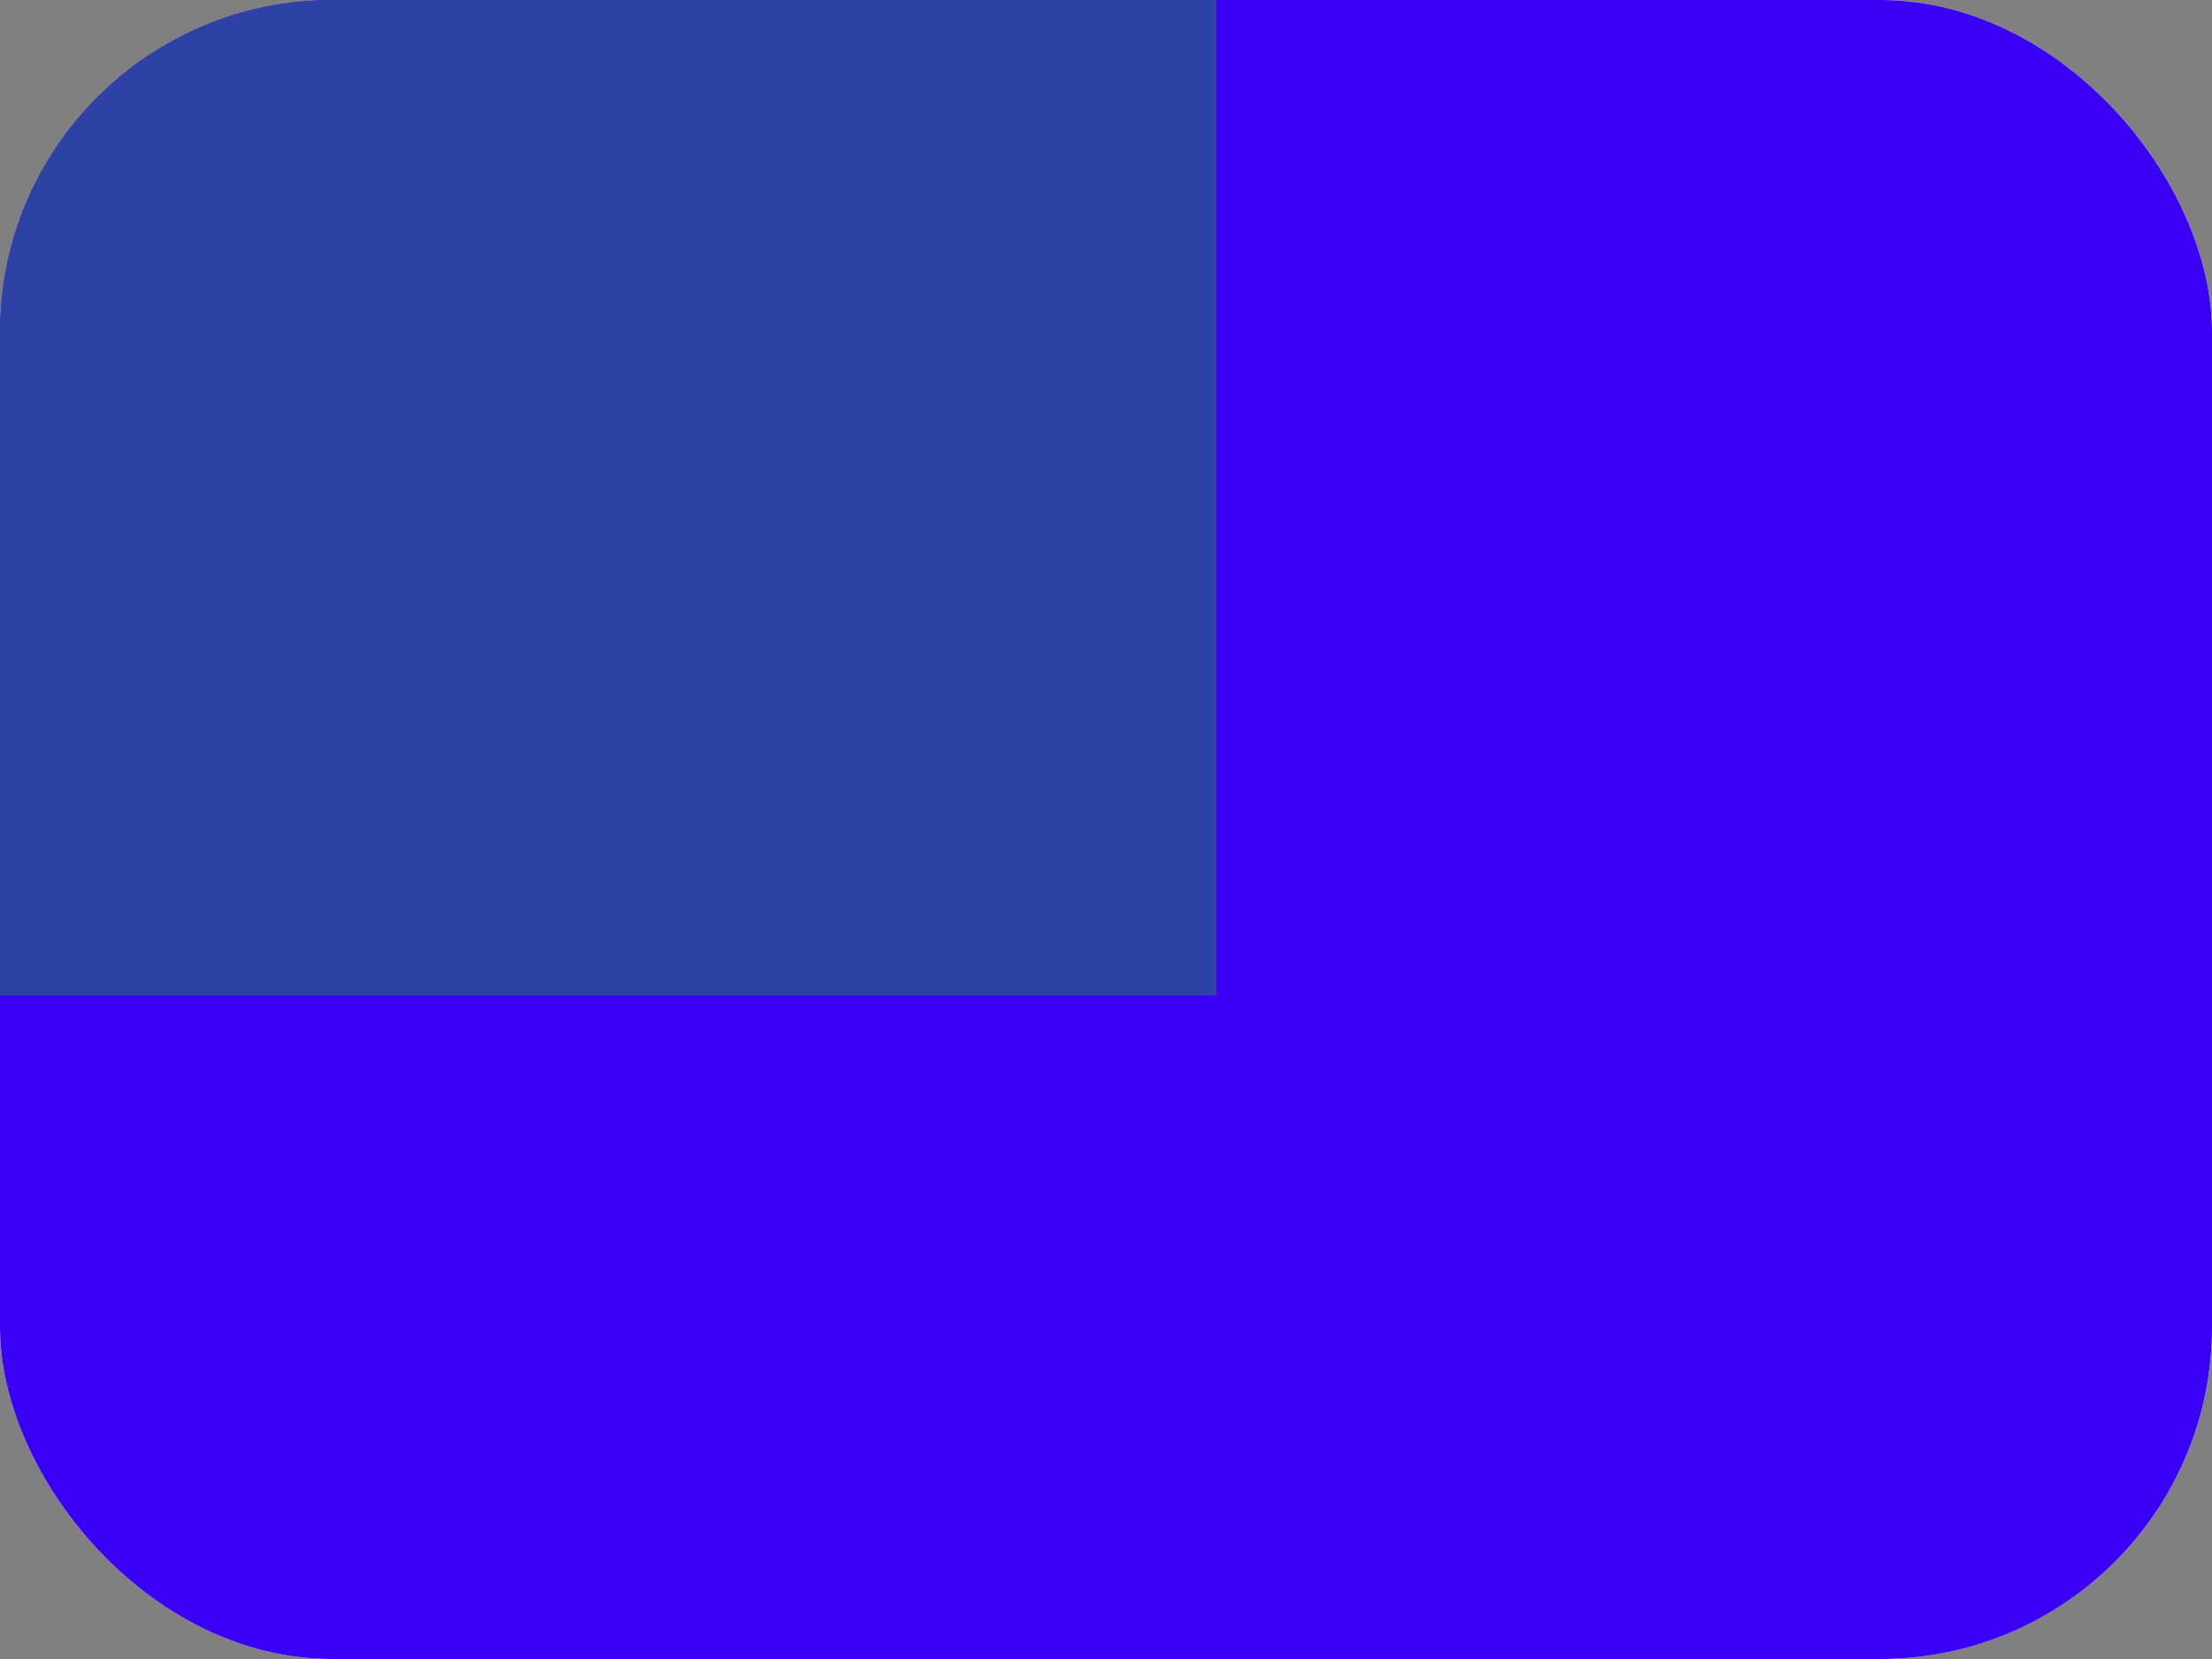 <svg width="20" height="15" viewBox="0 0 20 15" fill="none" xmlns="http://www.w3.org/2000/svg">
    <rect x="0" y="0" width="20" height="15" fill="#808080" stroke="none"/>
    <g clip-path="url(#29d3xnyvta)">
        <rect width="20" height="15" rx="3" fill="#fff"/>
        <path fill-rule="evenodd" clip-rule="evenodd" d="M0 0h20v15H0V0z" fill="#3A00F6"/>
        <path fill="#2E42A5" d="M0 0h11v9H0z"/>
    </g>
    <defs>
        <clipPath id="29d3xnyvta">
            <rect width="20" height="15" rx="3" fill="#fff"/>
        </clipPath>
    </defs>
</svg>
